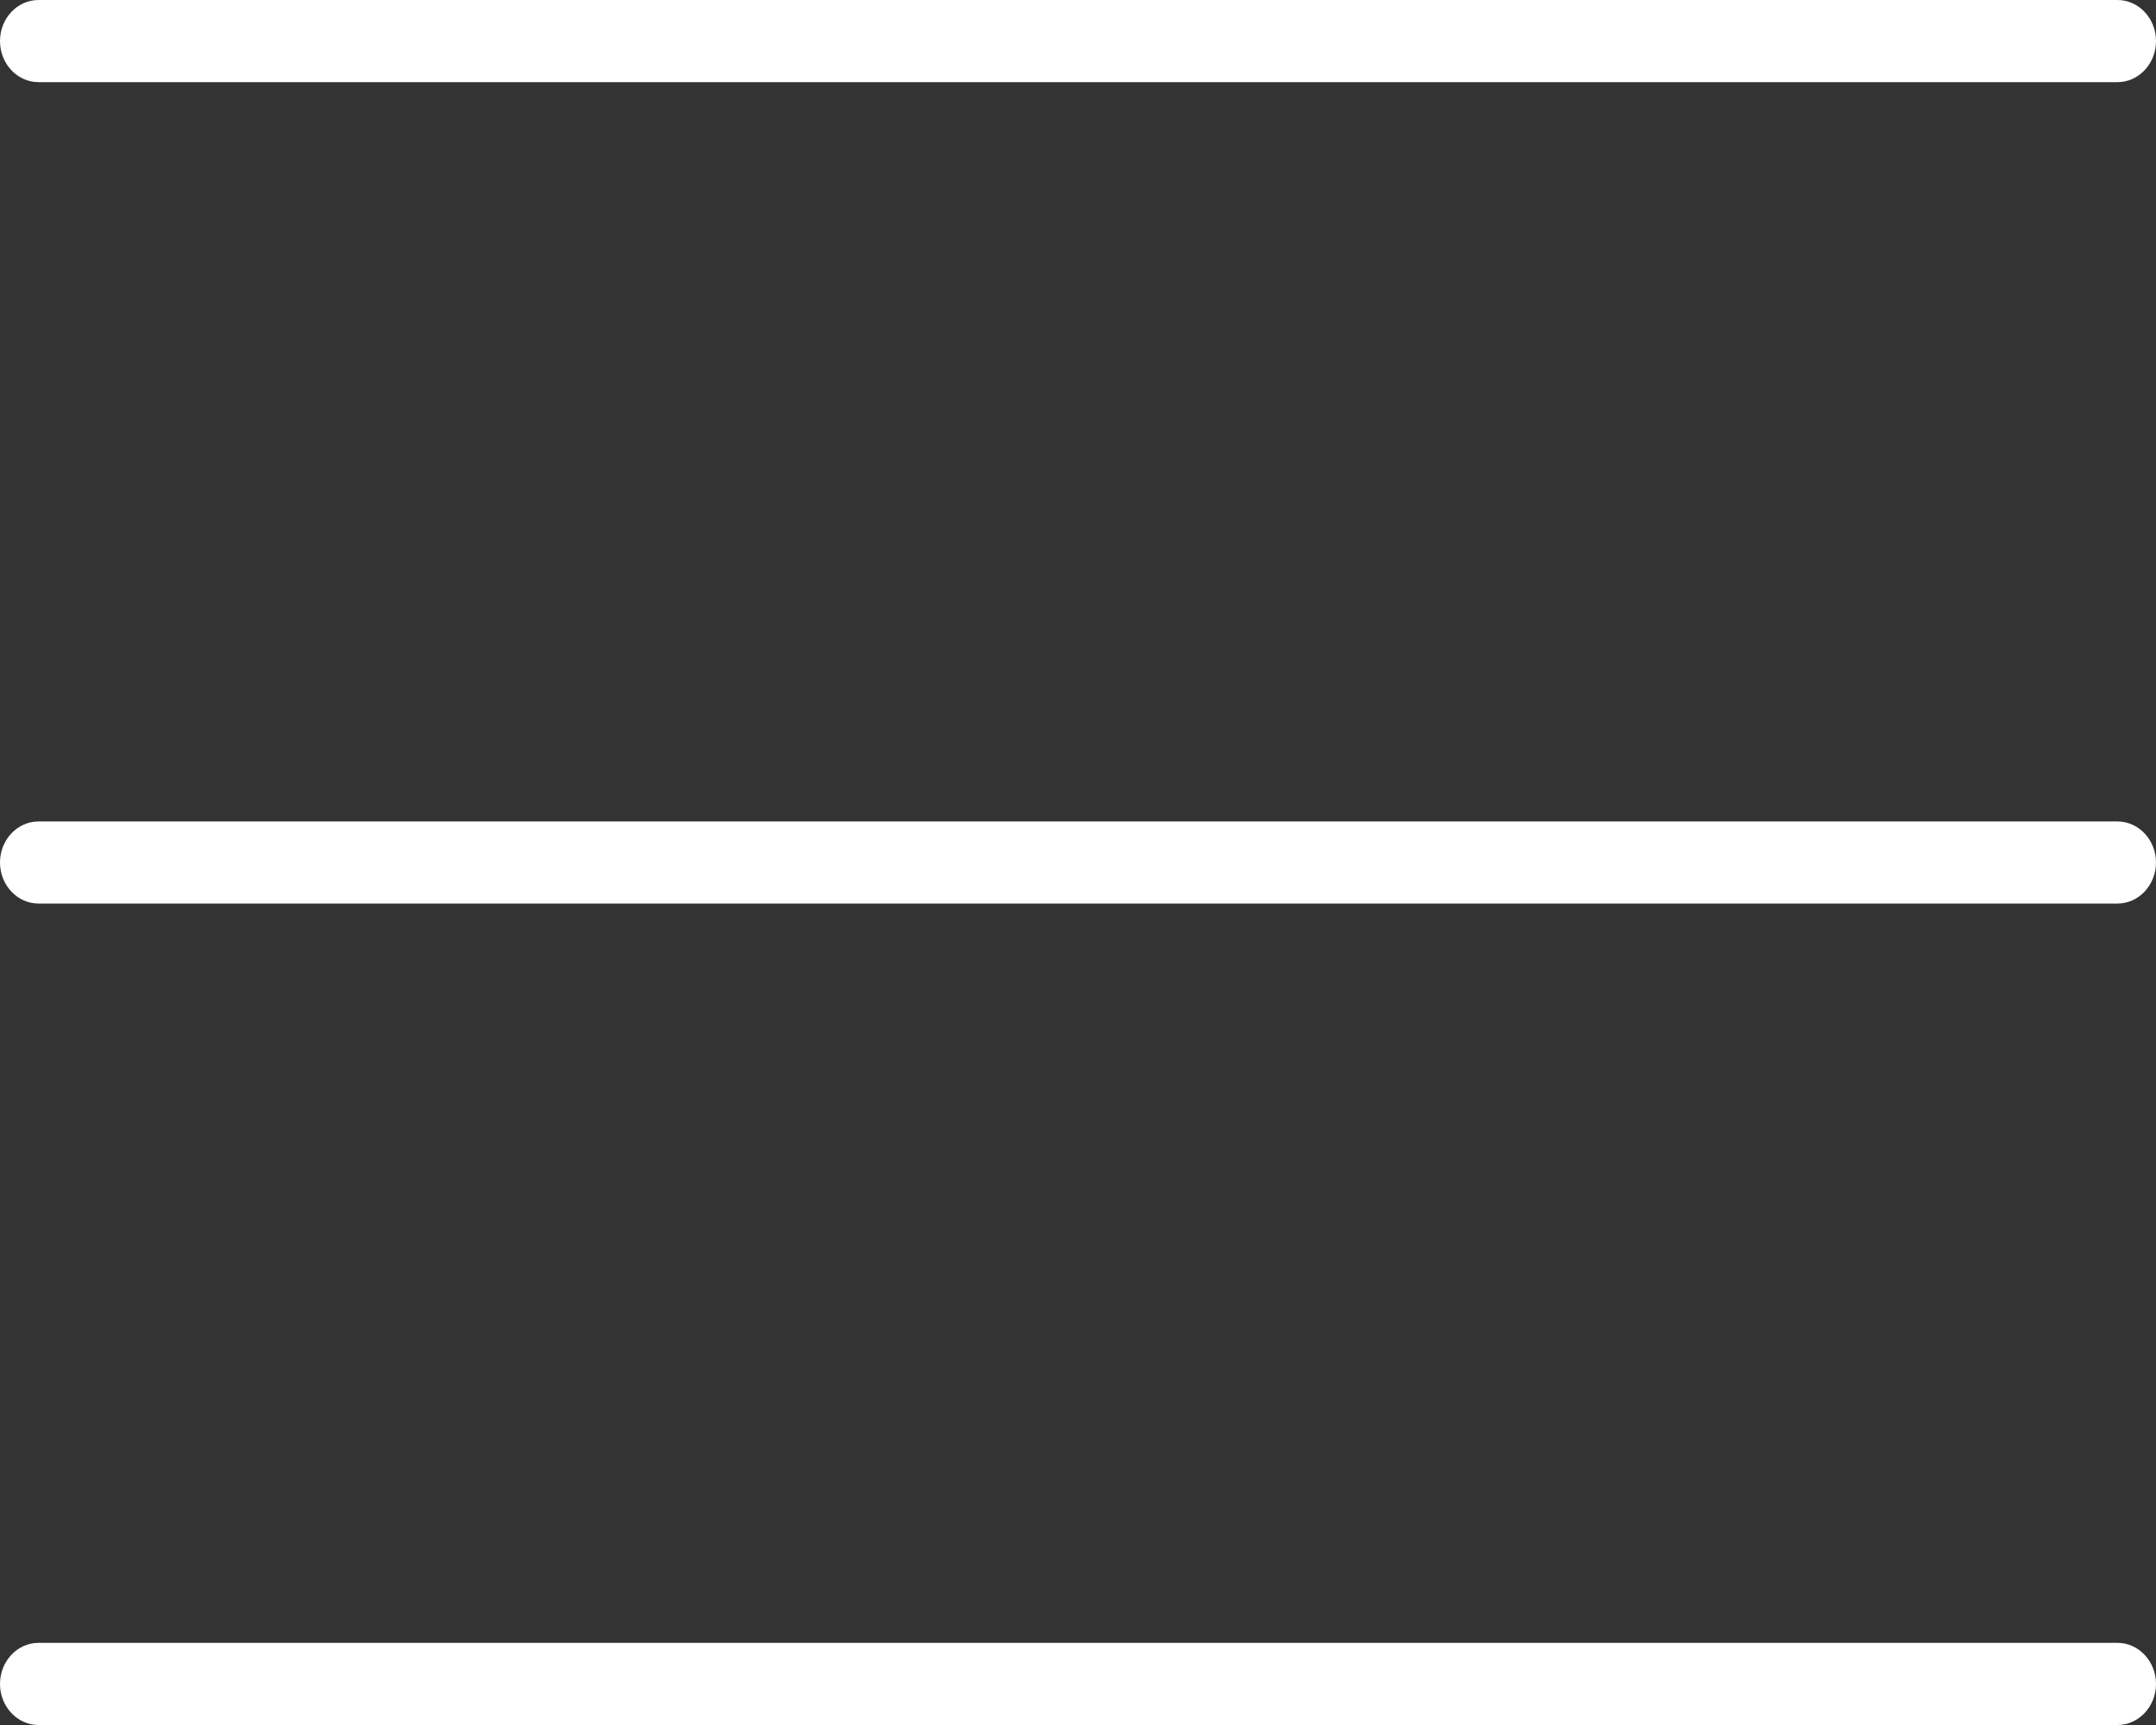 <svg width="30" height="24" viewBox="0 0 30 24" fill="none" xmlns="http://www.w3.org/2000/svg">
<rect x="0" y="0" width="30" height="24" fill="#333333" stroke="none"/>
<path d="M0 0.571C0 0.256 0.24 0 0.536 0H29.464C29.759 0 30 0.256 30 0.571C30 0.887 29.759 1.143 29.464 1.143H0.536C0.24 1.143 0 0.887 0 0.571ZM0 12C0 11.686 0.24 11.429 0.536 11.429H29.464C29.759 11.429 30 11.686 30 12C30 12.314 29.759 12.571 29.464 12.571H0.536C0.24 12.571 0 12.314 0 12ZM29.464 24H0.536C0.24 24 0 23.743 0 23.429C0 23.114 0.24 22.857 0.536 22.857H29.464C29.759 22.857 30 23.114 30 23.429C30 23.743 29.759 24 29.464 24Z" fill="white"/>
</svg>
